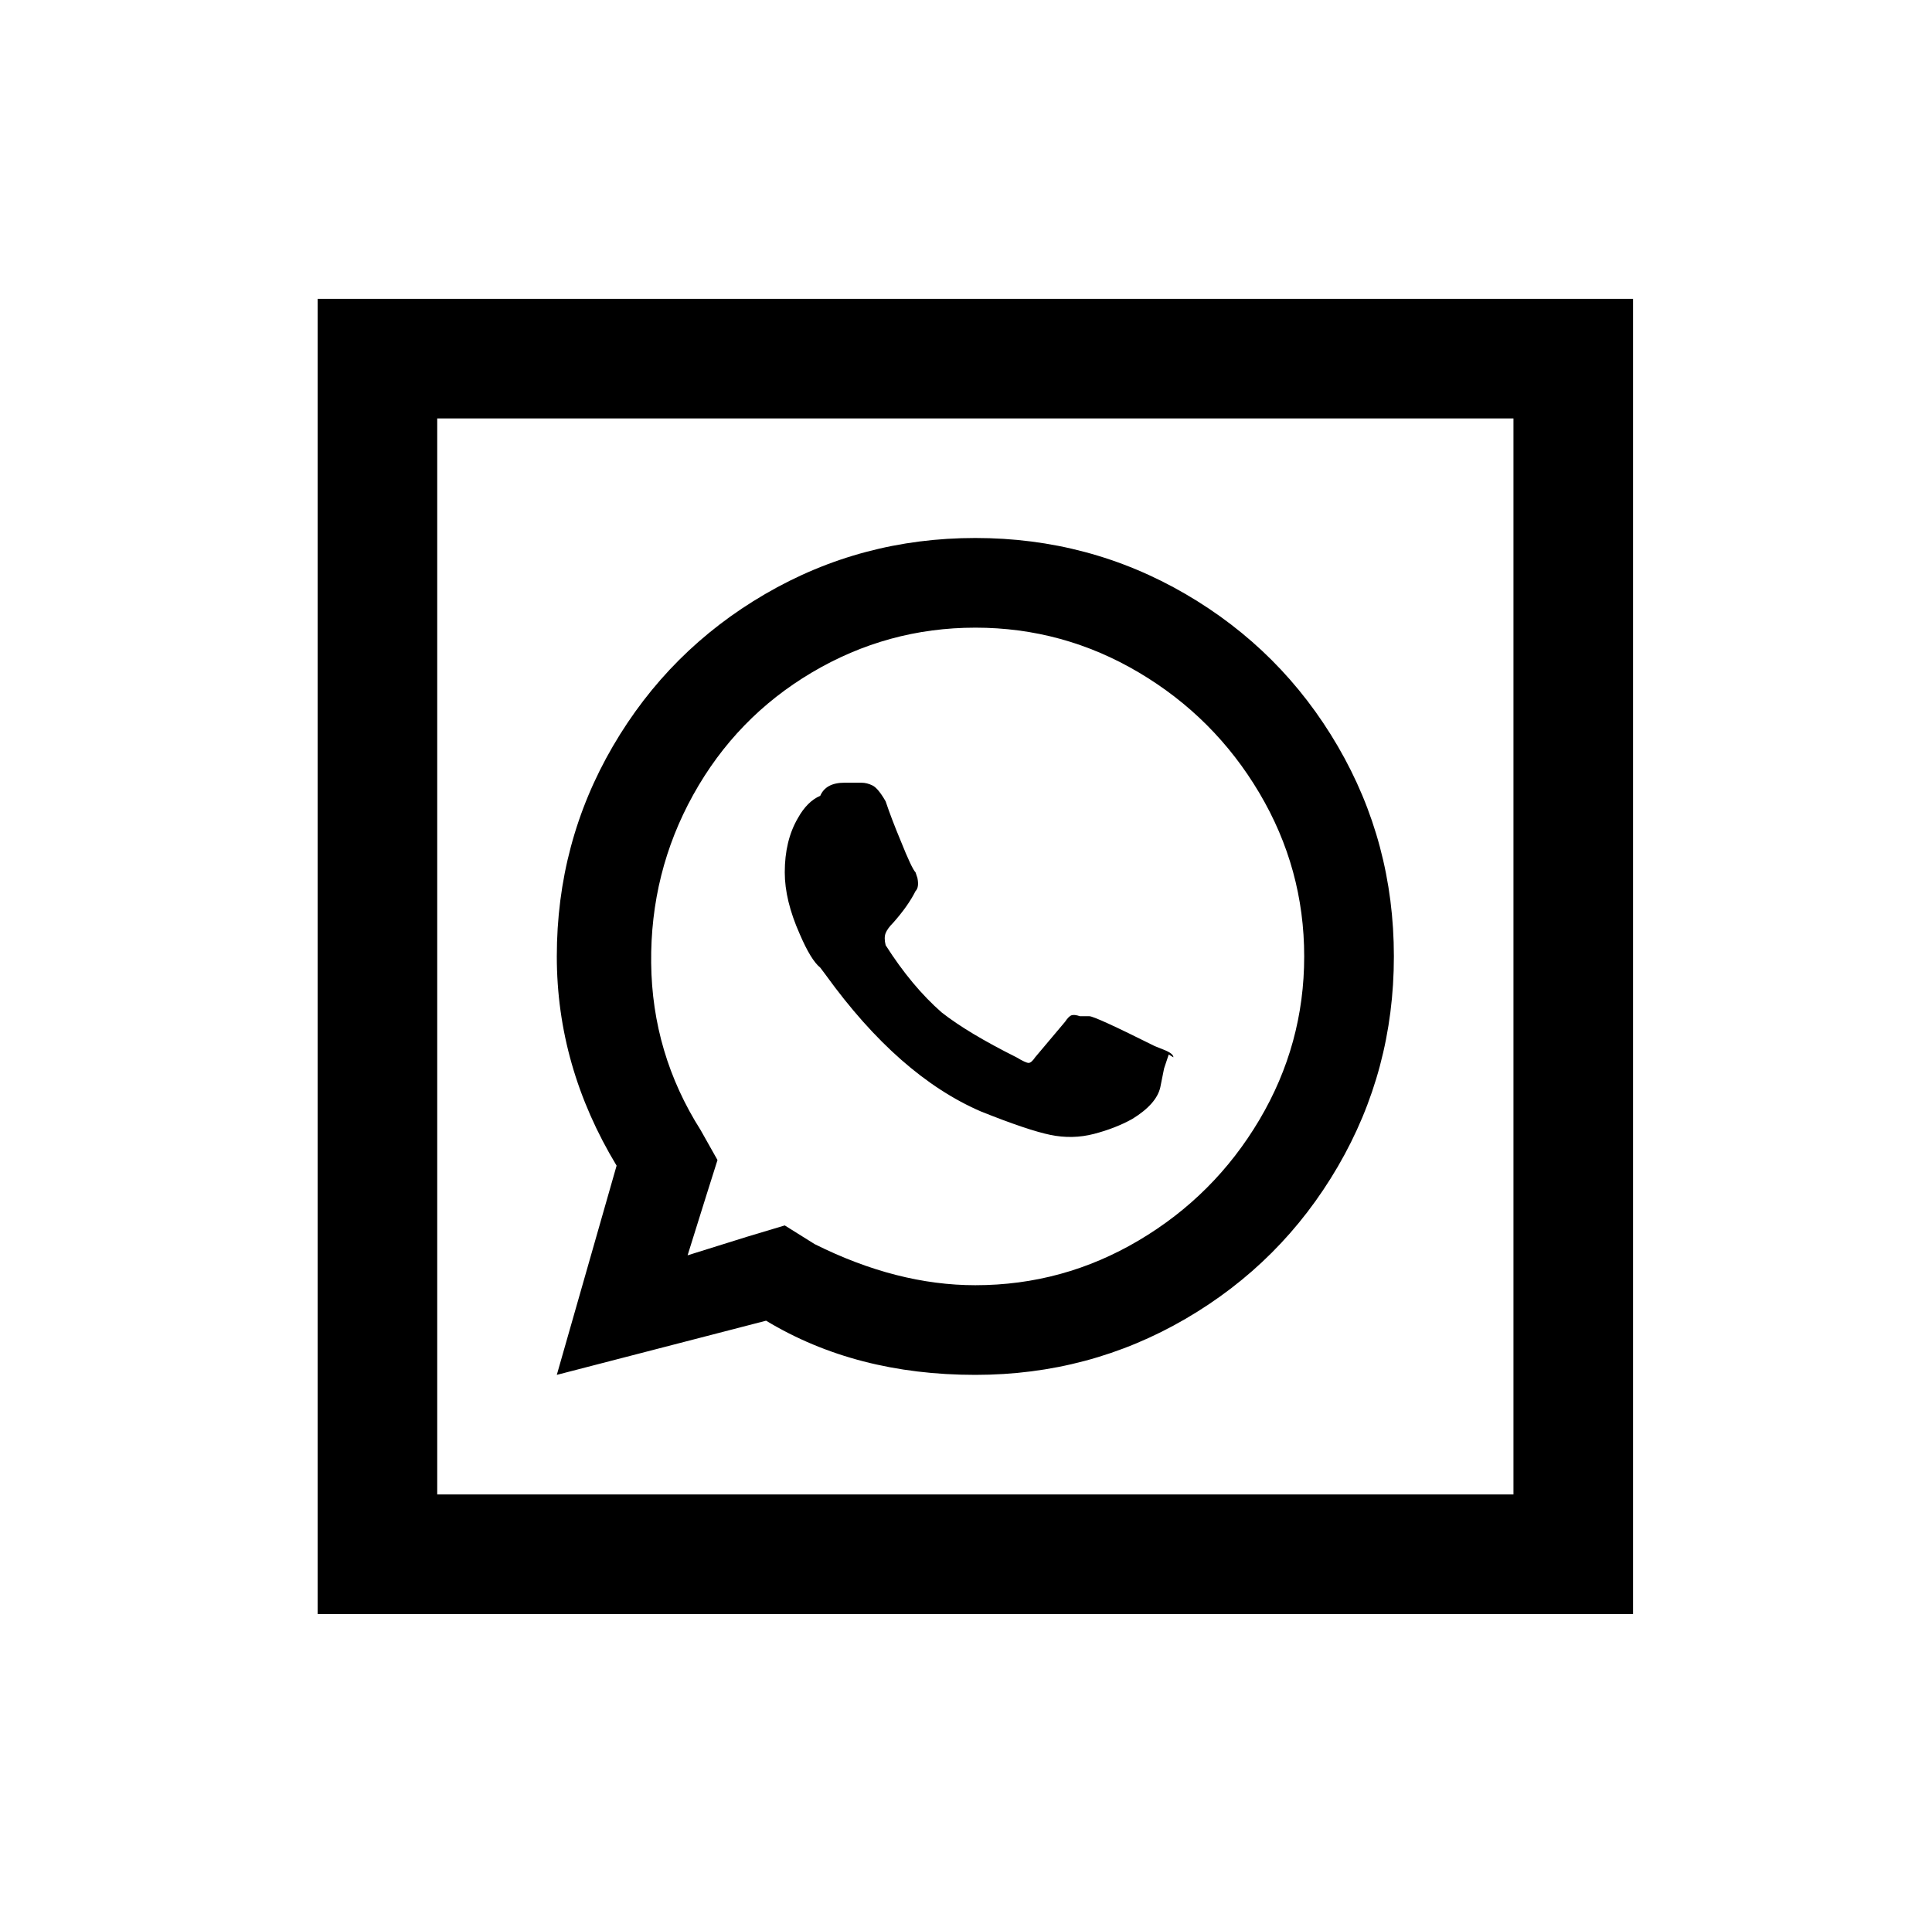 <?xml version="1.0" standalone="no"?>
<!DOCTYPE svg PUBLIC "-//W3C//DTD SVG 1.1//EN" "http://www.w3.org/Graphics/SVG/1.1/DTD/svg11.dtd" >
<svg xmlns="http://www.w3.org/2000/svg" xmlns:xlink="http://www.w3.org/1999/xlink" version="1.1" viewBox="-10 0 1034 1024">
   <path fill="currentColor"
d="M160 160v704h704v-704h-704zM224 224h576v576h-576v-576zM512 288q-61 0 -112.5 30t-81.5 81.5t-30 112.5q0 59 32 112l-32 112l112 -29q48 29 112 29q61 0 112.5 -30t81.5 -81.5t30 -112.5t-30 -112.5t-81.5 -81.5t-112.5 -30zM512 336q47 0 87.5 24t64.5 64.5t24 87.5
t-24 87.5t-64.5 64.5t-87.5 24q-42 0 -86 -22l-16 -10l-20 6l-32 10l10 -32l6 -19l-9 -16q-26 -41 -26.5 -89.5t22.5 -90t63.5 -65.5t87.5 -24zM442 419q-10 0 -13 7q-7 3 -12 12q-7 12 -7 29q0 15 8 33q6 14 11 18l3 4q39 54 83 73q25 10 37 12.5t23.5 -0.5t20.5 -8
q13 -8 15 -17l2 -10l2.5 -7.5t2.5 1.5q0 -2 -5 -4l-5 -2q-32 -16 -35 -16h-5q-3 -1 -4.5 -0.5t-3.5 3.5l-16 19q-2 3 -3.5 3t-6.5 -3q-26 -13 -40 -24q-16 -14 -30 -36q-1 -4 0 -6.5t4 -5.5q8 -9 12 -17q2 -2 1 -7l-1 -3q-2 -2 -8 -17q-5 -12 -8 -21q-4 -7 -7 -8.5t-6 -1.5
h-9z" />
</svg>
